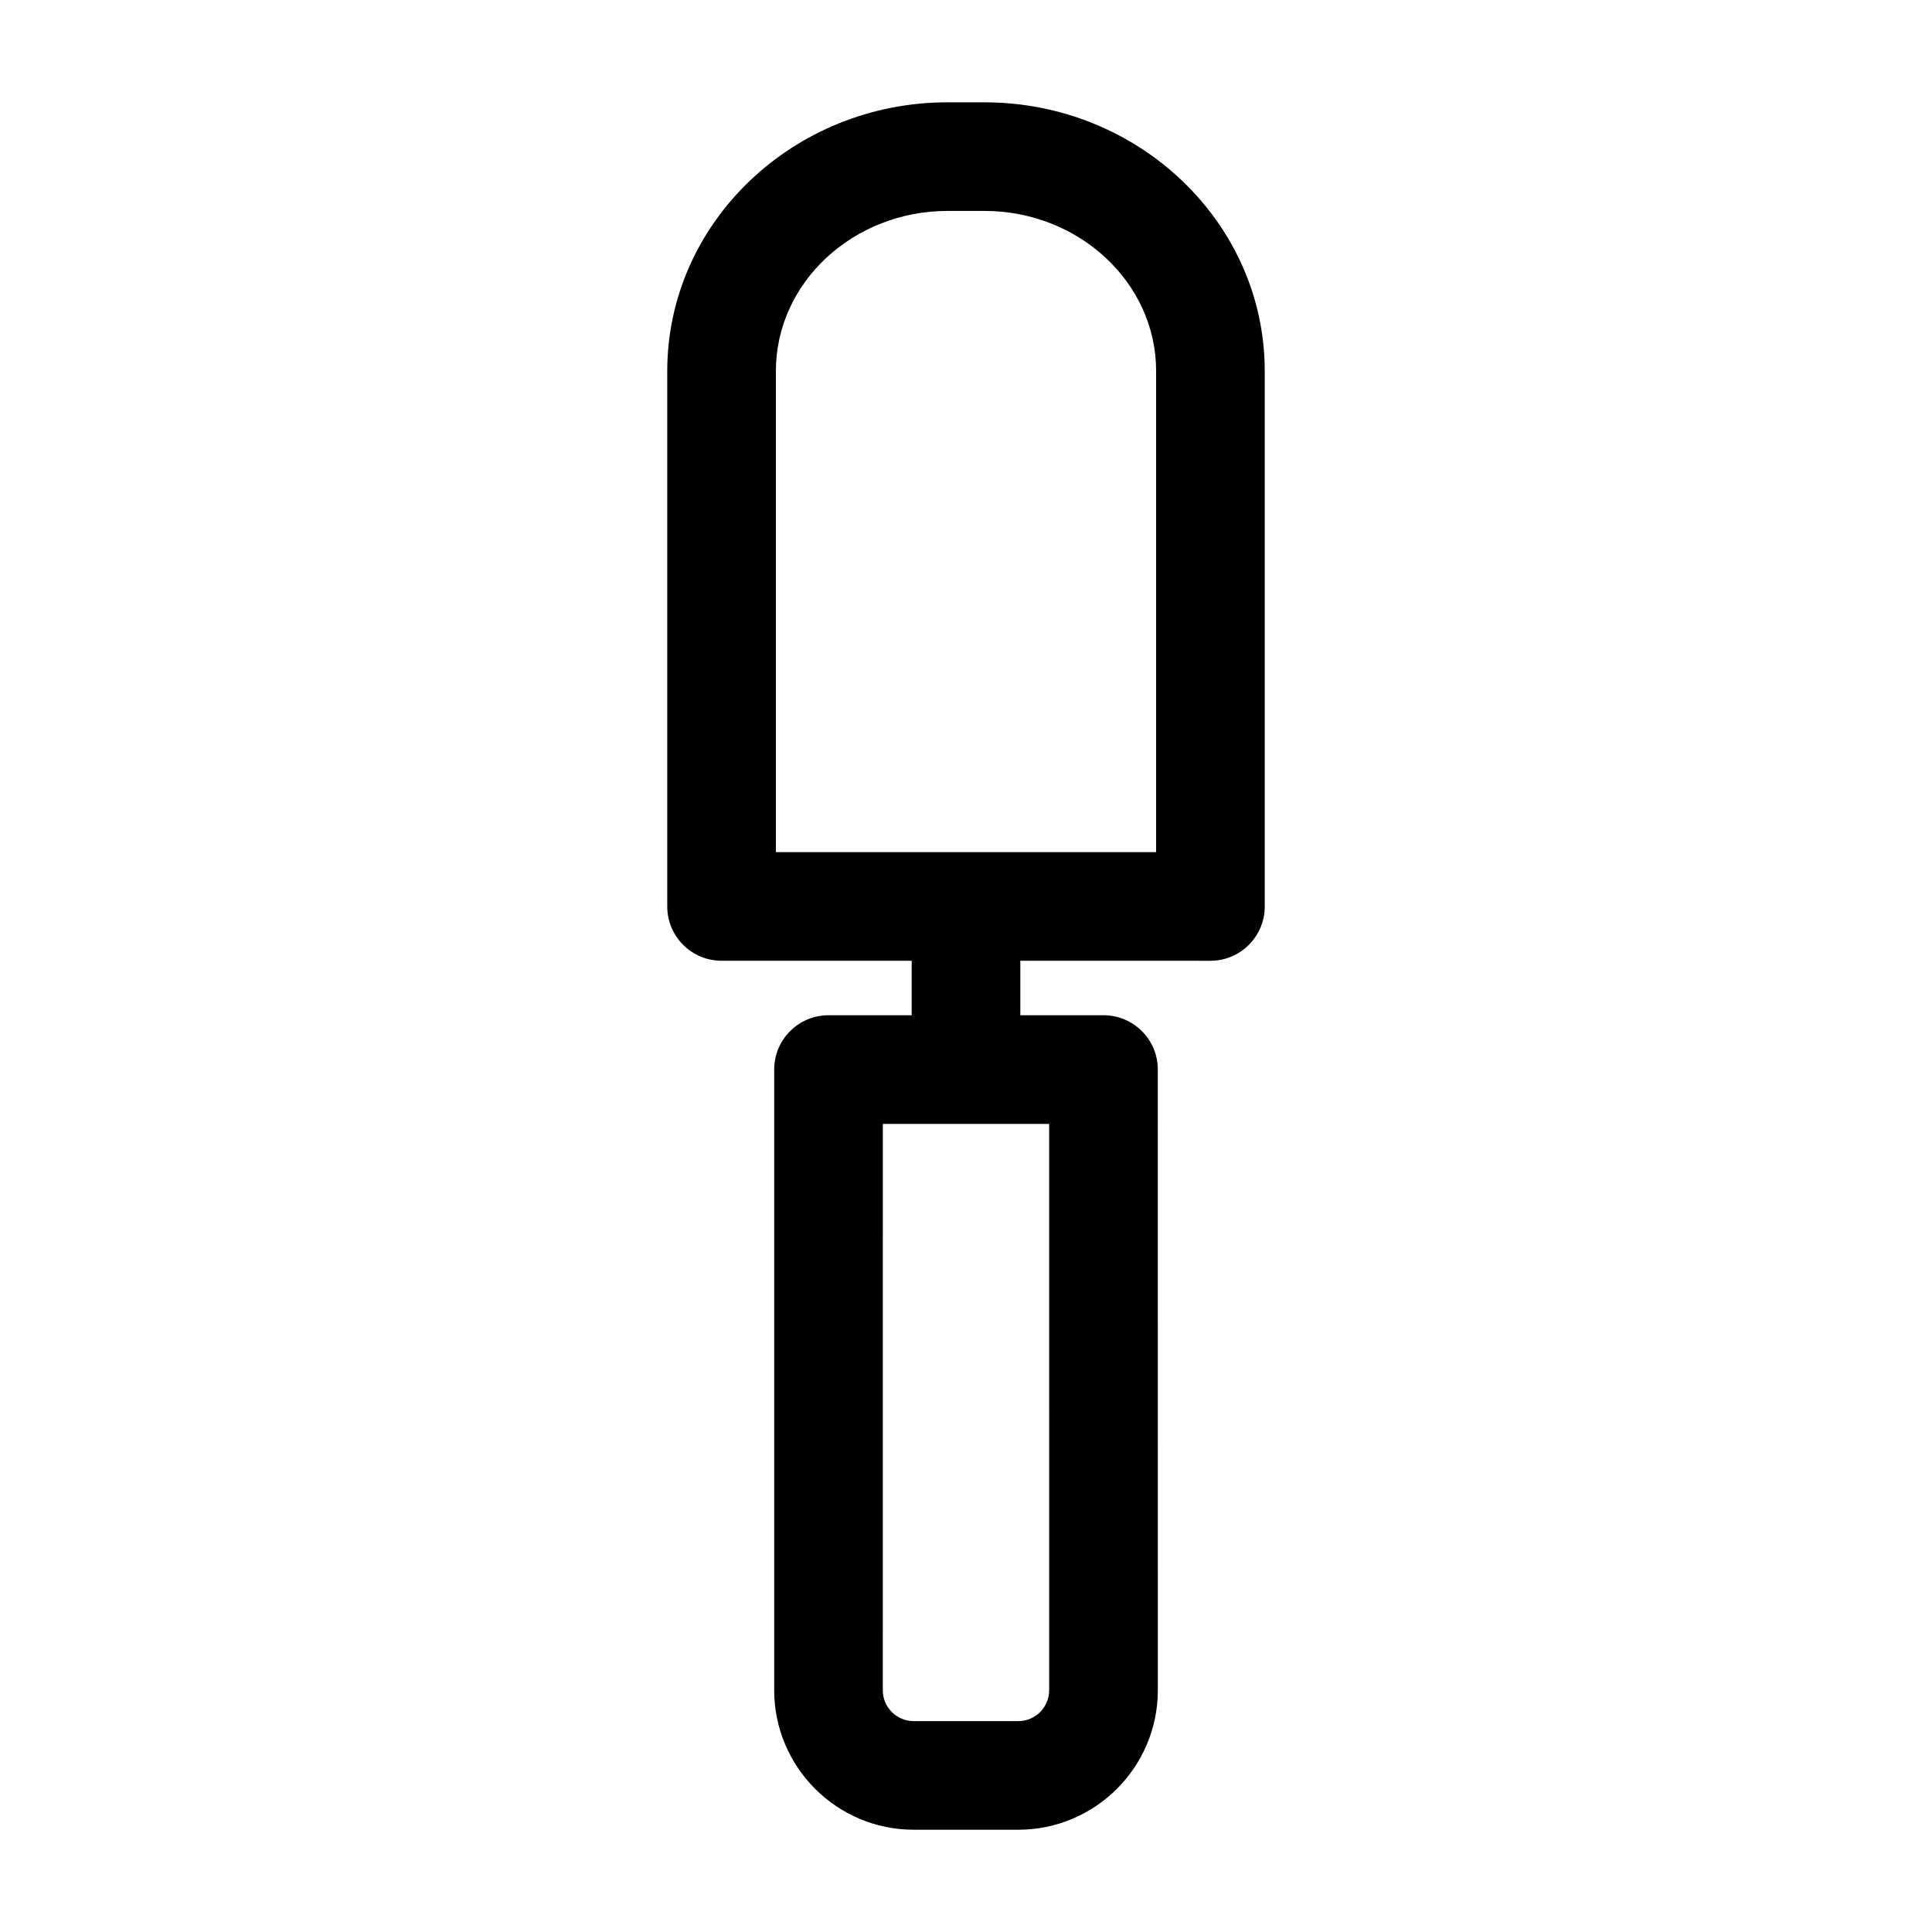 <?xml version="1.0" encoding="UTF-8"?>
<!-- Uploaded to: SVG Repo, www.svgrepo.com, Generator: SVG Repo Mixer Tools -->
<svg fill="#000000" width="800px" height="800px" version="1.1" viewBox="144 144 512 512" xmlns="http://www.w3.org/2000/svg">
 <path d="m404.85 171.11h-9.688c-40.988 0-74.332 31.953-74.332 71.215v141.89c0 7.957 6.438 14.395 14.395 14.395h50.383v14.438h-22.043c-7.957 0-14.395 6.438-14.395 14.395v164.48c0 20.383 16.586 36.973 36.973 36.973h27.723c20.383 0 36.973-16.586 36.973-36.973l-0.008-164.48c0-7.957-6.438-14.395-14.395-14.395h-22.039v-14.438l50.379 0.004c7.957 0 14.395-6.438 14.395-14.395v-141.89c0-39.262-33.344-71.215-74.32-71.215zm17.191 420.82c0 4.512-3.668 8.184-8.184 8.184h-27.723c-4.512 0-8.184-3.668-8.184-8.184l0.008-150.09h44.082zm28.34-222.11h-100.76v-127.5c0-23.391 20.426-42.426 45.547-42.426h9.688c25.102 0 45.527 19.035 45.527 42.426z"/>
</svg>